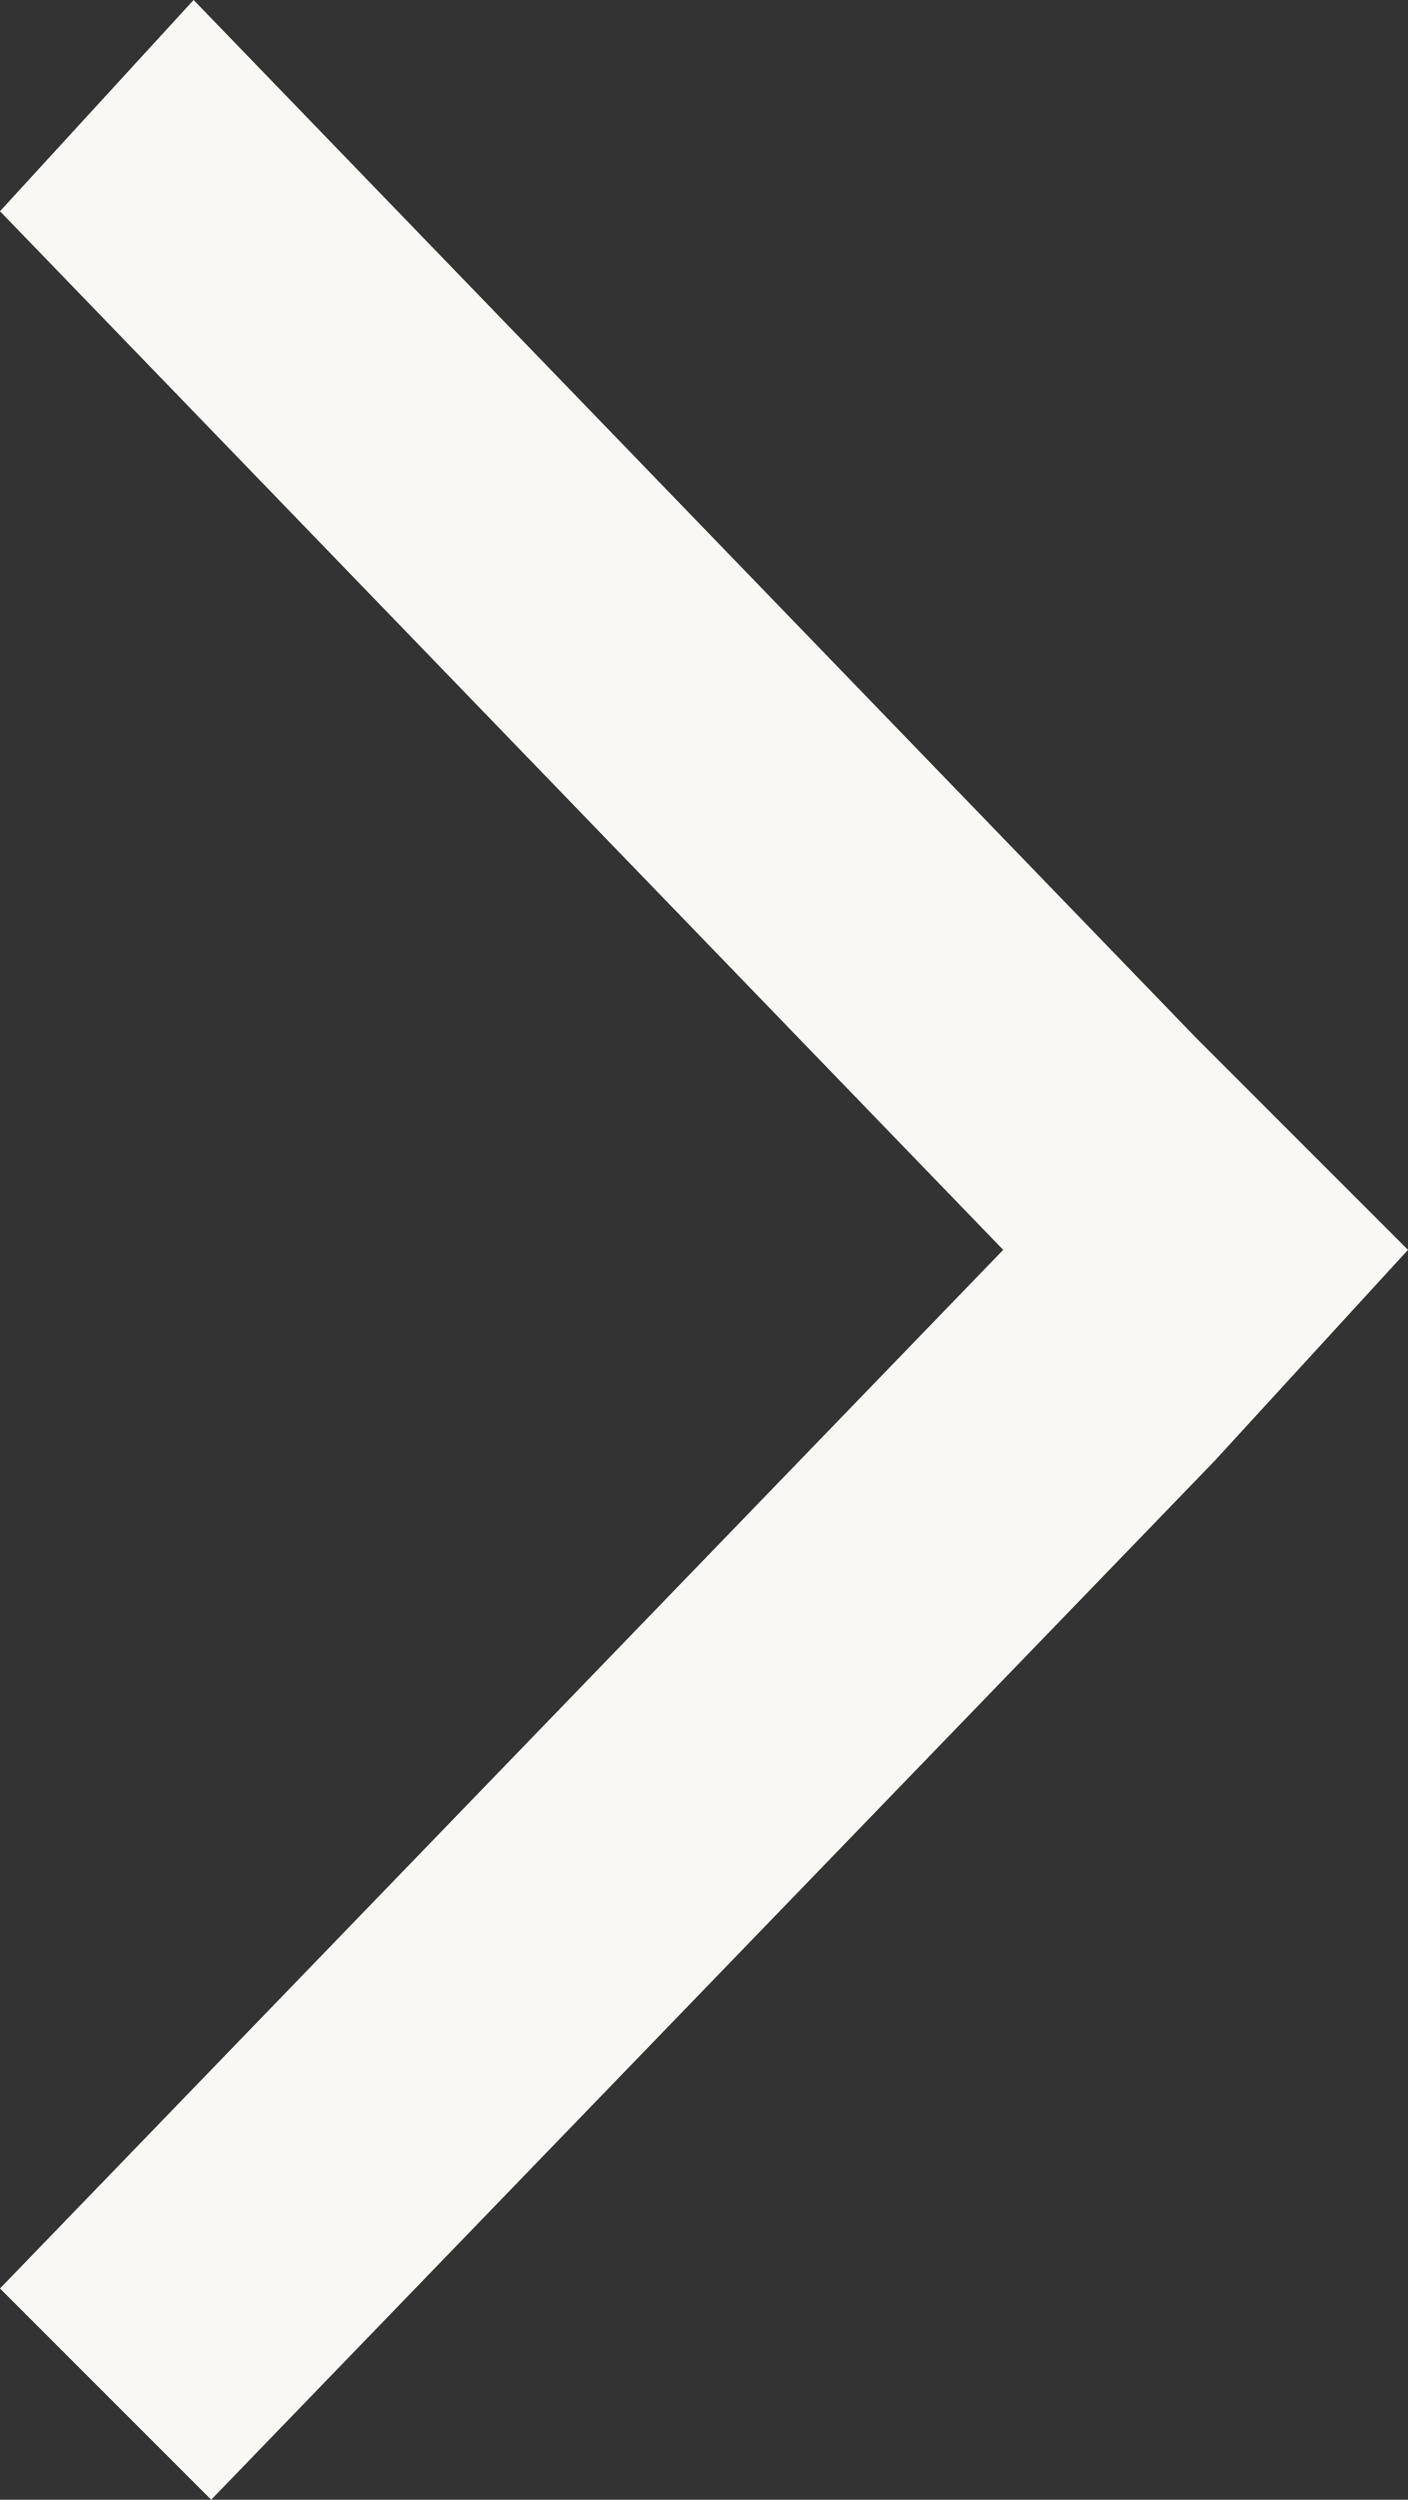<svg enable-background="new 0 0 8 14.2" viewBox="0 0 8 14.2" xmlns="http://www.w3.org/2000/svg"><rect x="0" y="0" width="8" height="14.2" fill="#333333" stroke="none"/><path clip-rule="evenodd" d="m0 1.2 1.1-1.2 5.7 5.9 1.2 1.2-1.1 1.2-5.7 5.9-1.2-1.2 5.7-5.9z" fill="#F9F8F5" fill-rule="evenodd" transform="translate(0)"/></svg>